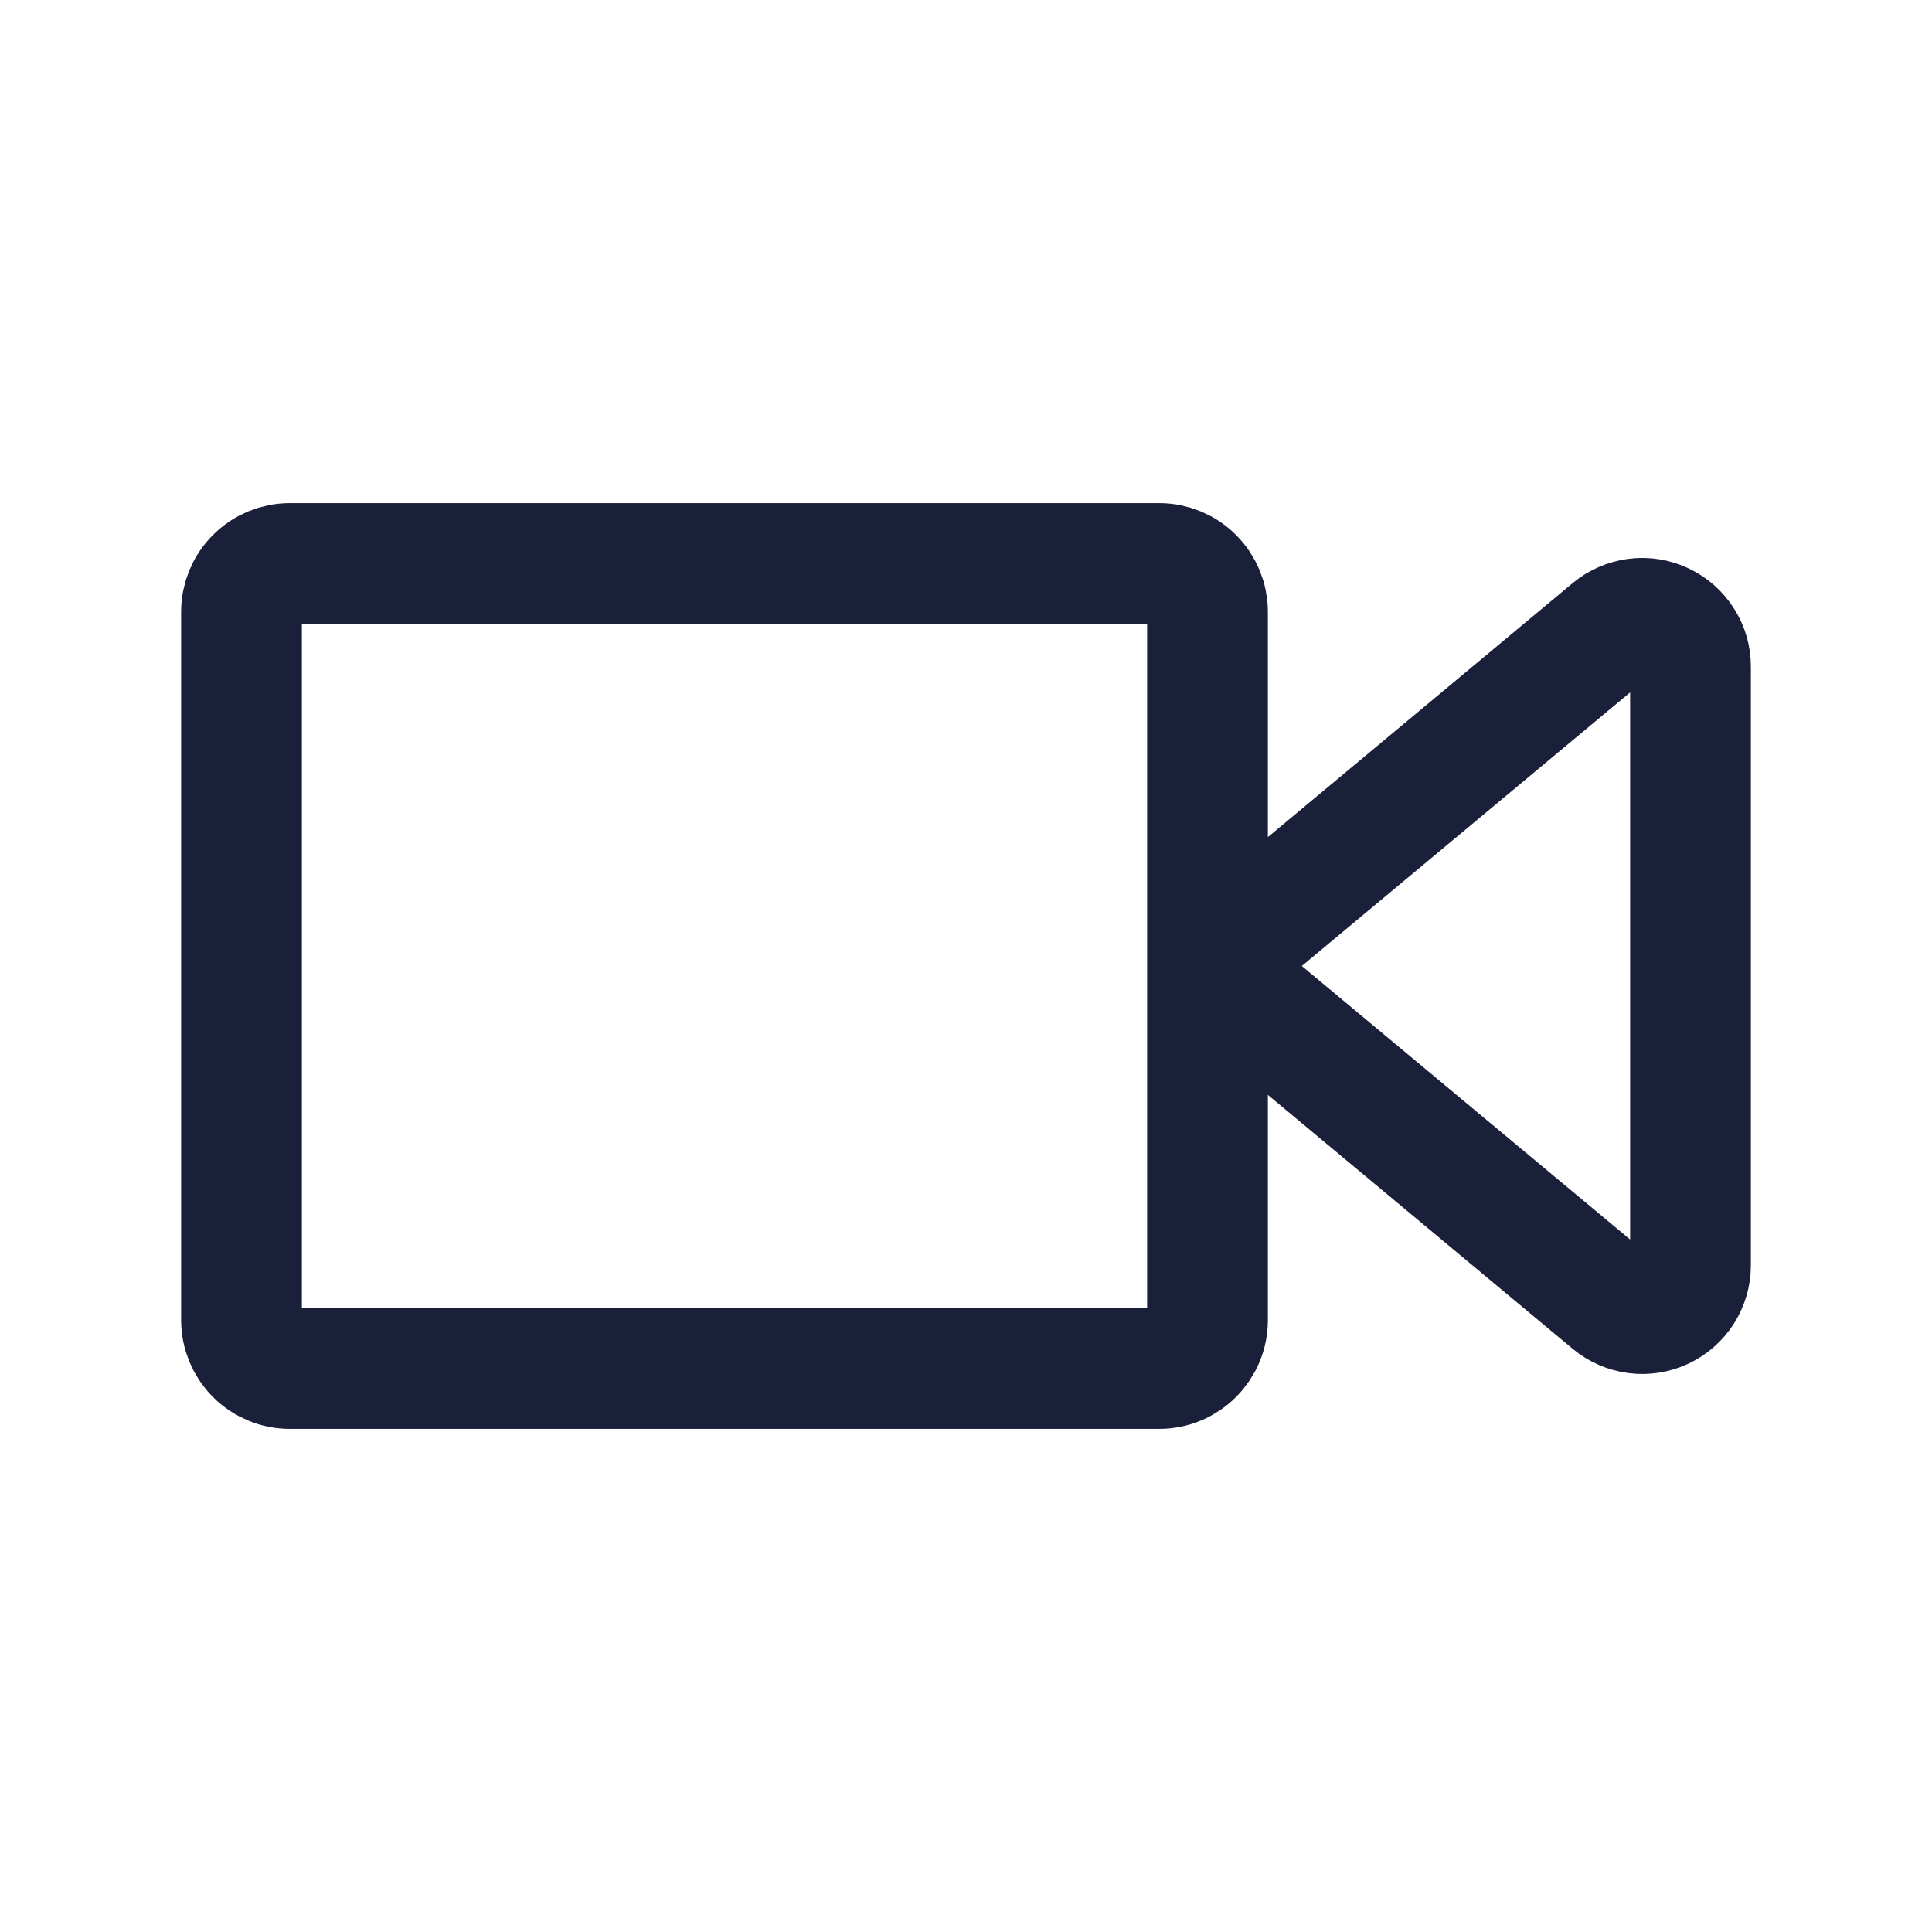 <svg width="24" height="24" viewBox="0 0 24 24" fill="none" xmlns="http://www.w3.org/2000/svg">
<path d="M15 12V16.4C15 16.479 14.985 16.557 14.954 16.63C14.924 16.702 14.88 16.768 14.824 16.824C14.768 16.88 14.702 16.924 14.63 16.954C14.557 16.985 14.479 17 14.4 17H3.6C3.521 17 3.443 16.985 3.37 16.954C3.298 16.924 3.231 16.88 3.176 16.824C3.12 16.768 3.076 16.702 3.046 16.63C3.016 16.557 3 16.479 3 16.4V7.6C3 7.441 3.063 7.288 3.176 7.176C3.288 7.063 3.441 7 3.6 7H14.4C14.559 7 14.712 7.063 14.824 7.176C14.937 7.288 15 7.441 15 7.6V12ZM15 12L20.016 7.82C20.104 7.747 20.21 7.701 20.323 7.686C20.436 7.671 20.551 7.689 20.654 7.738C20.758 7.786 20.845 7.863 20.906 7.959C20.968 8.055 21 8.167 21 8.281V15.719C21 15.833 20.967 15.944 20.906 16.041C20.845 16.137 20.757 16.213 20.654 16.262C20.551 16.31 20.436 16.328 20.323 16.313C20.21 16.298 20.104 16.252 20.016 16.179L15 12Z" stroke="#1B203A" stroke-width="1.5" stroke-linecap="round" stroke-linejoin="round"/>
</svg>
